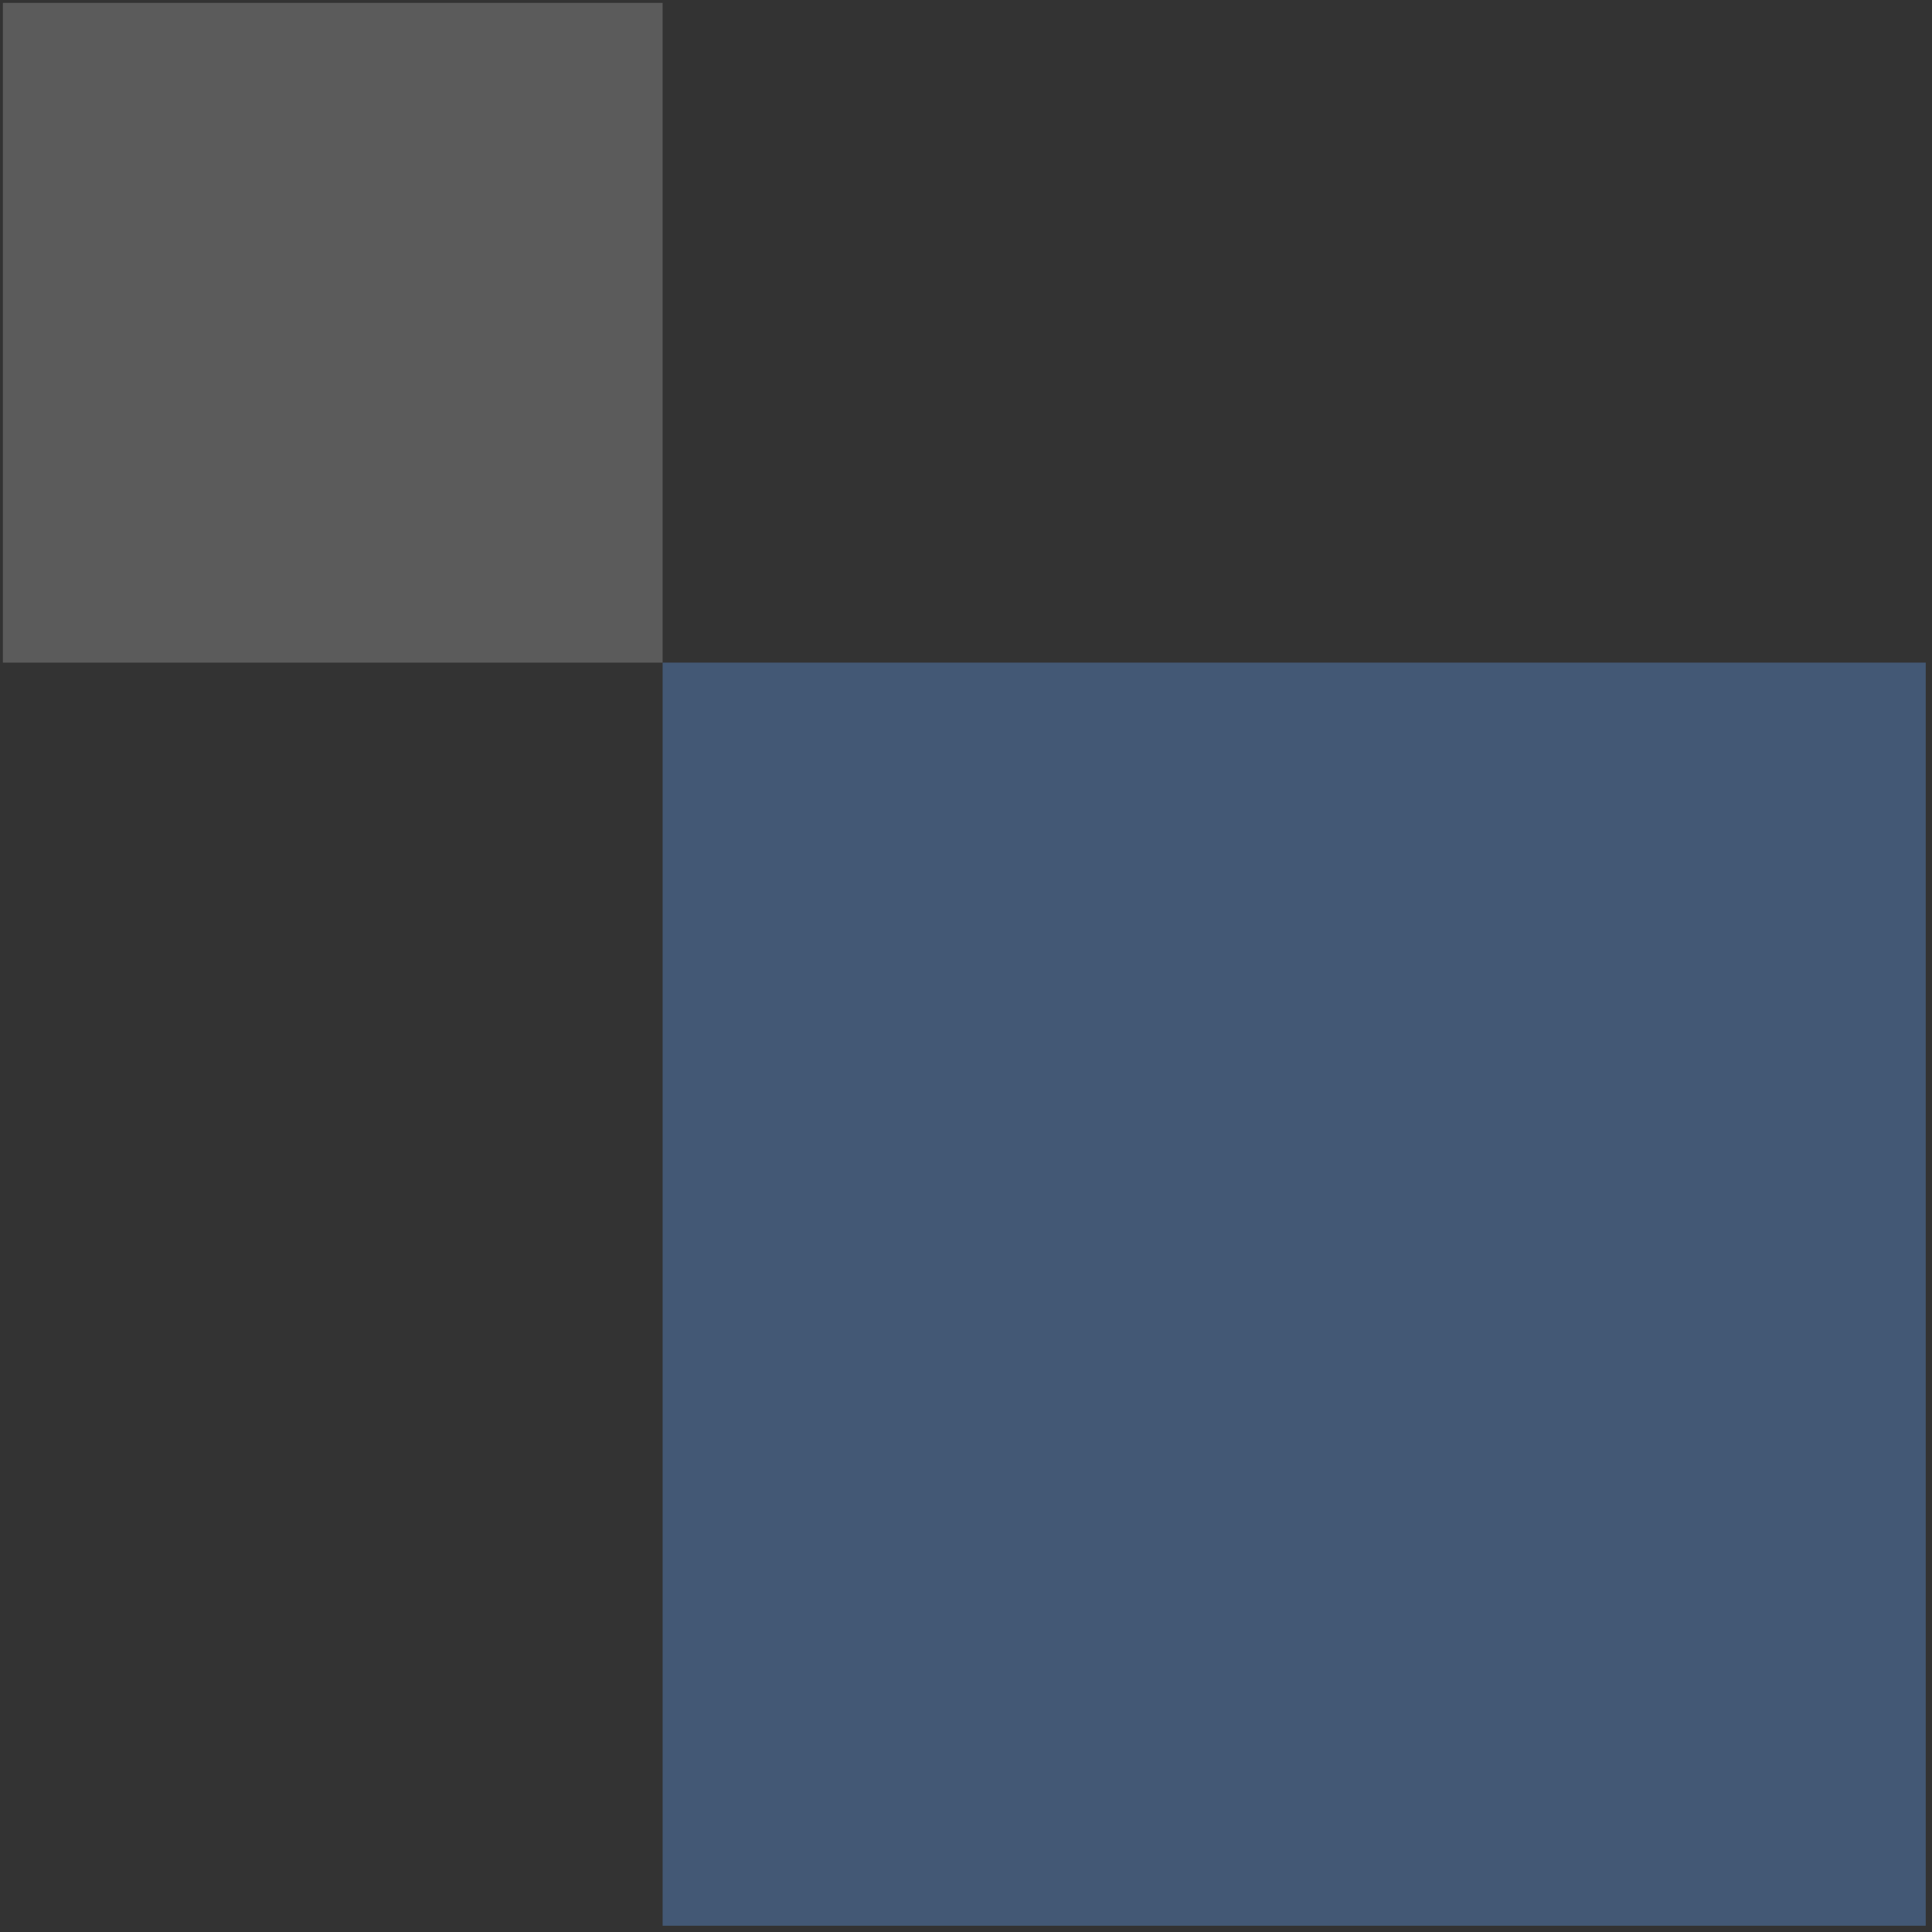 <svg xmlns="http://www.w3.org/2000/svg" width="186" height="186" viewBox="0 0 186 186" fill="none"><rect x="0" y="0" width="186" height="186" fill="#333333" stroke="none"/><rect opacity="0.2" width="63.513" height="63.513" transform="matrix(1 0 0 -1 0.279 63.793)" fill="#FCFCFC"></rect><rect opacity="0.4" width="121.604" height="121.604" transform="matrix(1 0 0 -1 63.793 185.396)" fill="#5B8FD7"></rect></svg>